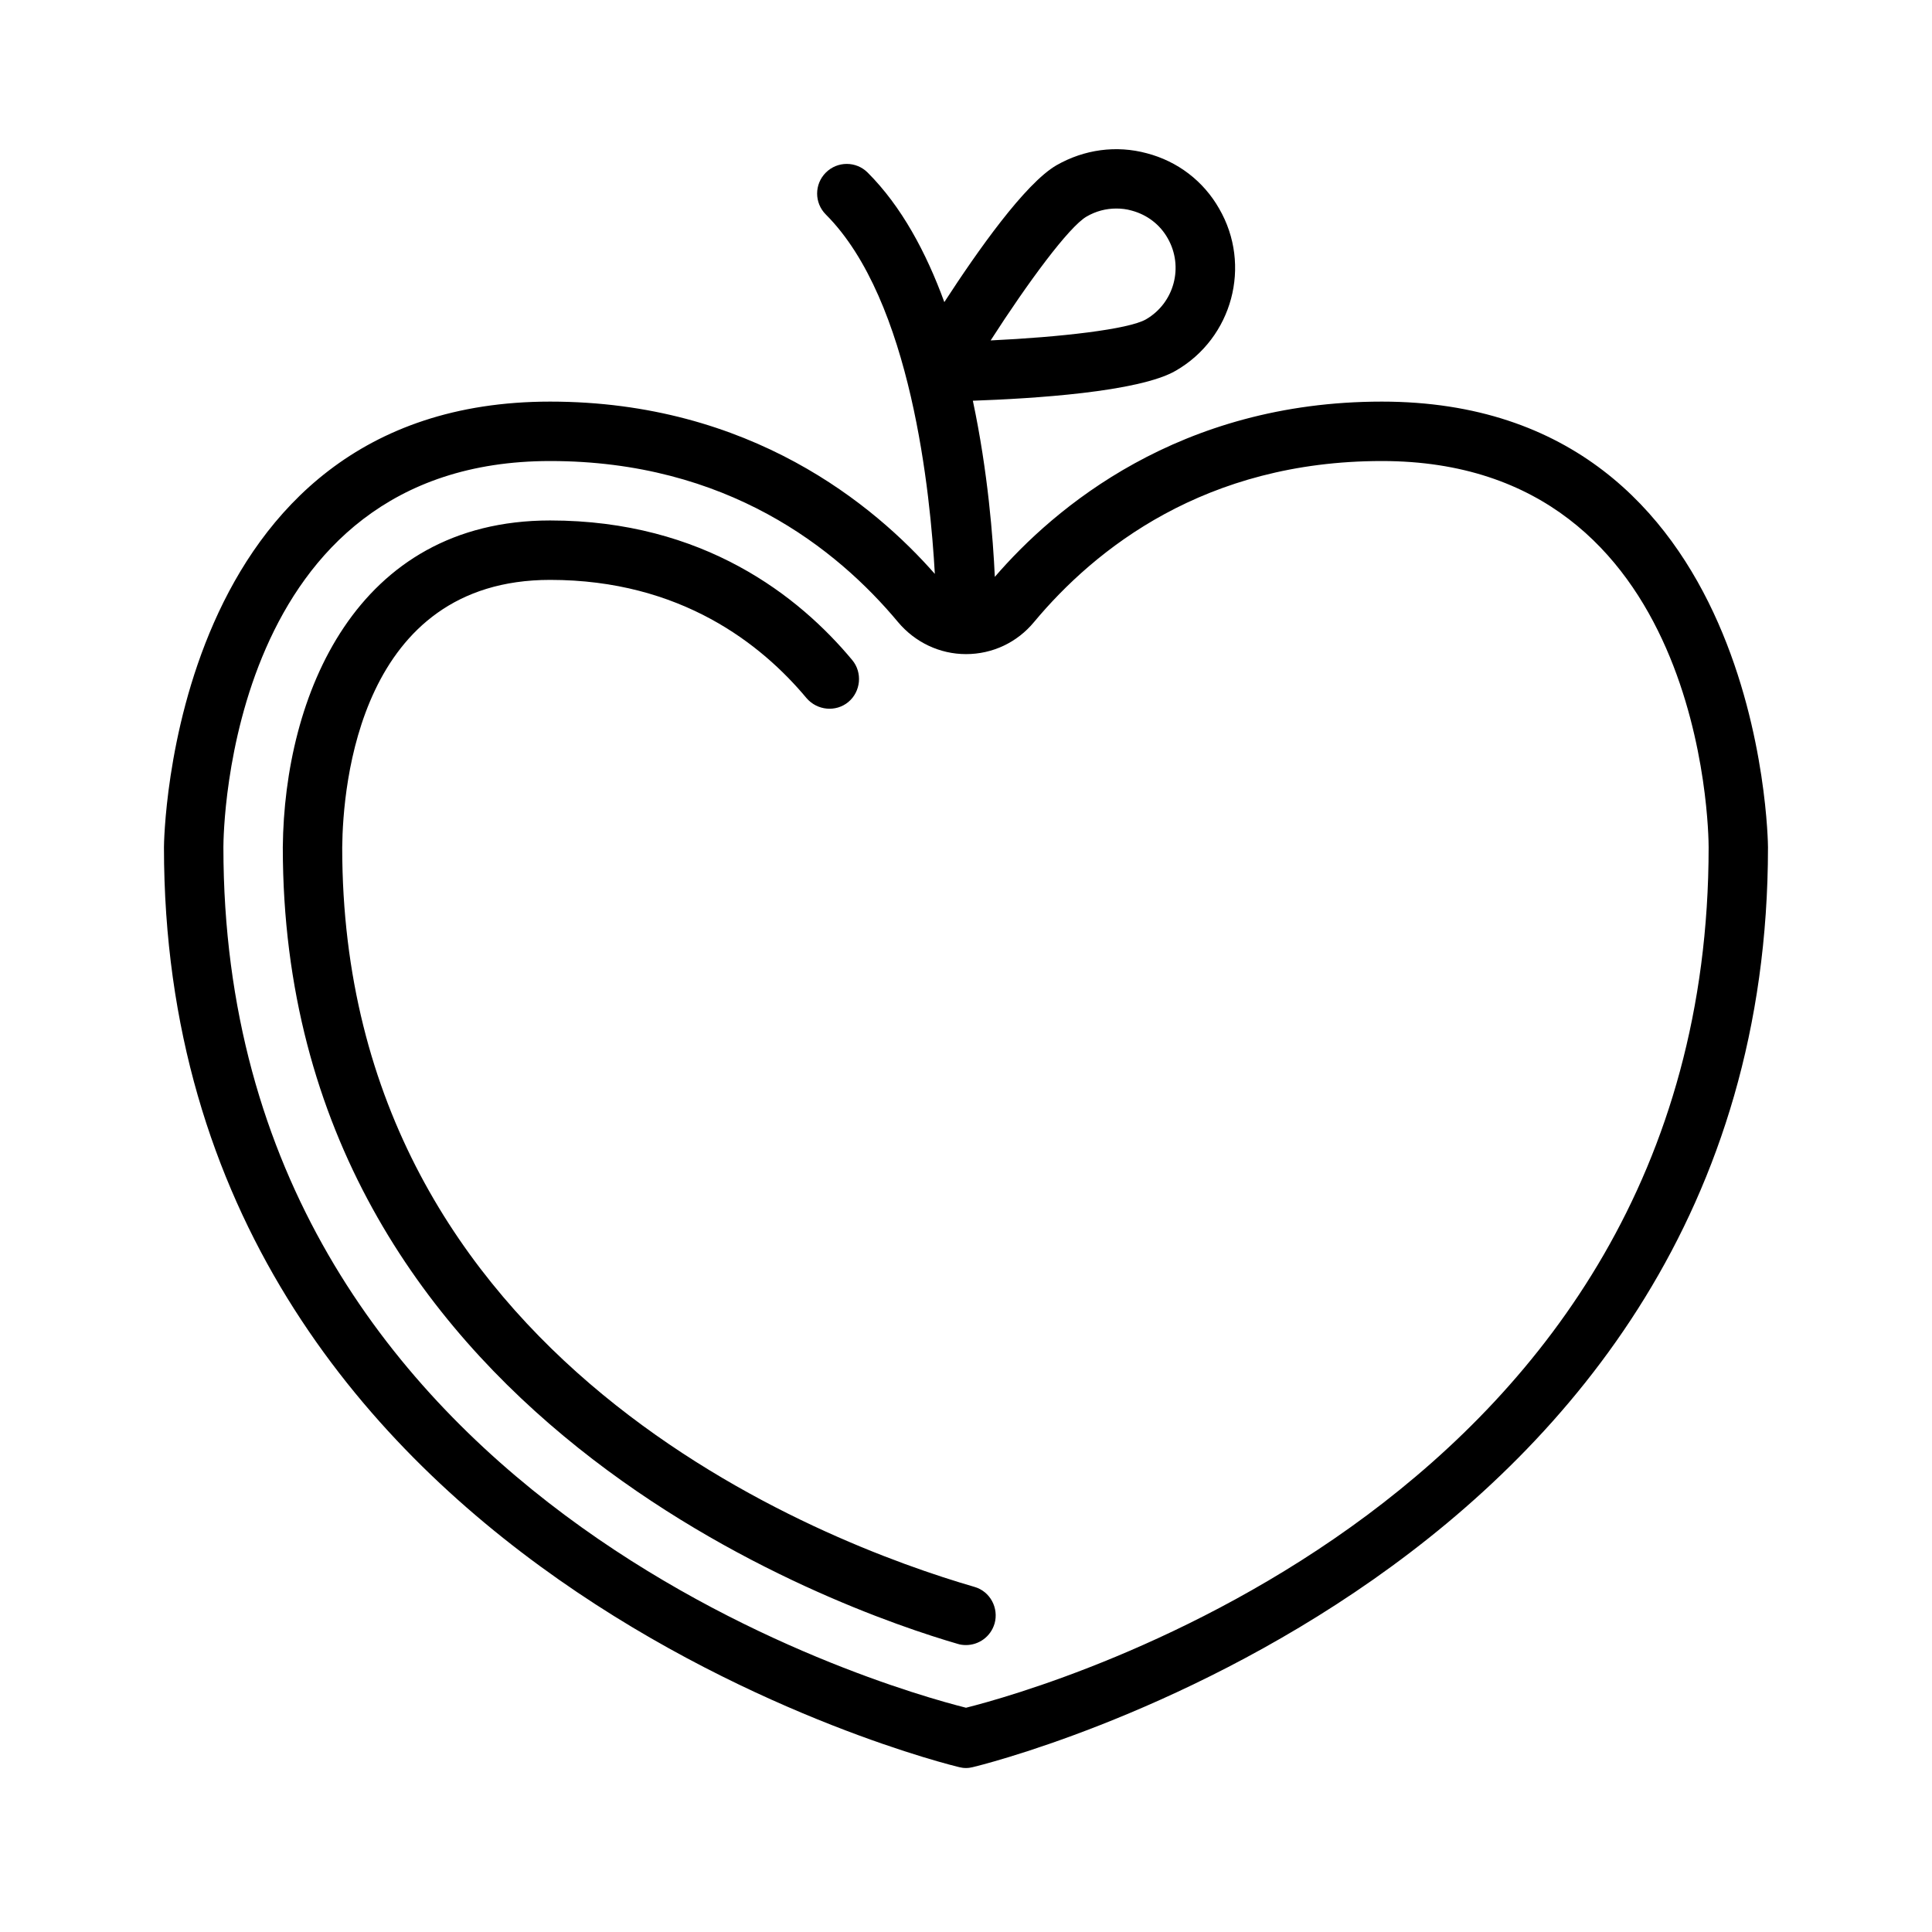 <?xml version="1.0" encoding="UTF-8"?>
<!-- Uploaded to: ICON Repo, www.svgrepo.com, Generator: ICON Repo Mixer Tools -->
<svg fill="#000000" width="800px" height="800px" version="1.1" viewBox="144 144 512 512" xmlns="http://www.w3.org/2000/svg">
 <path d="m510.21 250.43c-53.766 0-86.828 28.184-102.57 46.445-0.473-10.156-1.812-27.789-5.824-46.68 15.742-0.551 44.004-2.281 53.766-7.949 15.035-8.66 20.23-27.945 11.492-42.98-4.172-7.32-11.02-12.516-19.129-14.641-8.109-2.203-16.609-1.023-23.93 3.148-8.344 4.801-21.02 22.828-29.758 36.289-4.801-13.145-11.336-25.348-20.309-34.32-3.07-3.07-8.031-3.07-11.098 0-3.07 3.07-3.07 8.031 0 11.098 22.75 22.75 27.711 74.234 28.891 95.25-15.902-18.109-48.809-45.66-101.95-45.66-101.16 0-102.34 116.9-102.34 118.08 0 192.94 208.69 243.32 210.73 243.8 0.629 0.156 1.18 0.234 1.812 0.234 0.629 0 1.18-0.078 1.812-0.234 2.043-0.473 210.73-50.855 210.73-243.8 0-1.184-1.18-118.08-102.34-118.08zm-78.25-49.043c2.441-1.418 5.117-2.125 7.871-2.125 1.34 0 2.754 0.156 4.094 0.551 4.094 1.102 7.477 3.699 9.523 7.32 4.328 7.559 1.73 17.16-5.746 21.492-4.644 2.676-22.828 4.723-41.172 5.59 9.922-15.43 20.785-30.152 25.43-32.828zm-31.957 395.18c-21.02-5.273-196.8-54.789-196.8-228.05 0-4.172 1.18-102.34 86.594-102.34 46.84 0 75.965 23.223 92.18 42.668 4.488 5.352 11.02 8.5 18.027 8.5s13.539-3.07 18.027-8.5c16.215-19.445 45.34-42.668 92.18-42.668 85.41 0 86.594 98.164 86.594 102.34 0 173.26-175.79 222.78-196.8 228.05zm7.555-22.277c-1.023 3.465-4.172 5.668-7.559 5.668-0.707 0-1.496-0.078-2.203-0.316-29.832-8.656-178.85-59.59-178.85-211.12 0.395-39.988 19.207-86.594 70.848-86.594 40.699 0 66.047 20.152 80.059 37 2.754 3.305 2.281 8.344-1.023 11.098-3.305 2.754-8.266 2.281-11.098-1.023-11.887-14.246-33.301-31.328-67.938-31.328-50.461 0-54.945 54.316-55.105 70.926 0 136.74 128.23 184.52 167.52 195.93 4.176 1.18 6.539 5.59 5.356 9.762z"/>
</svg>